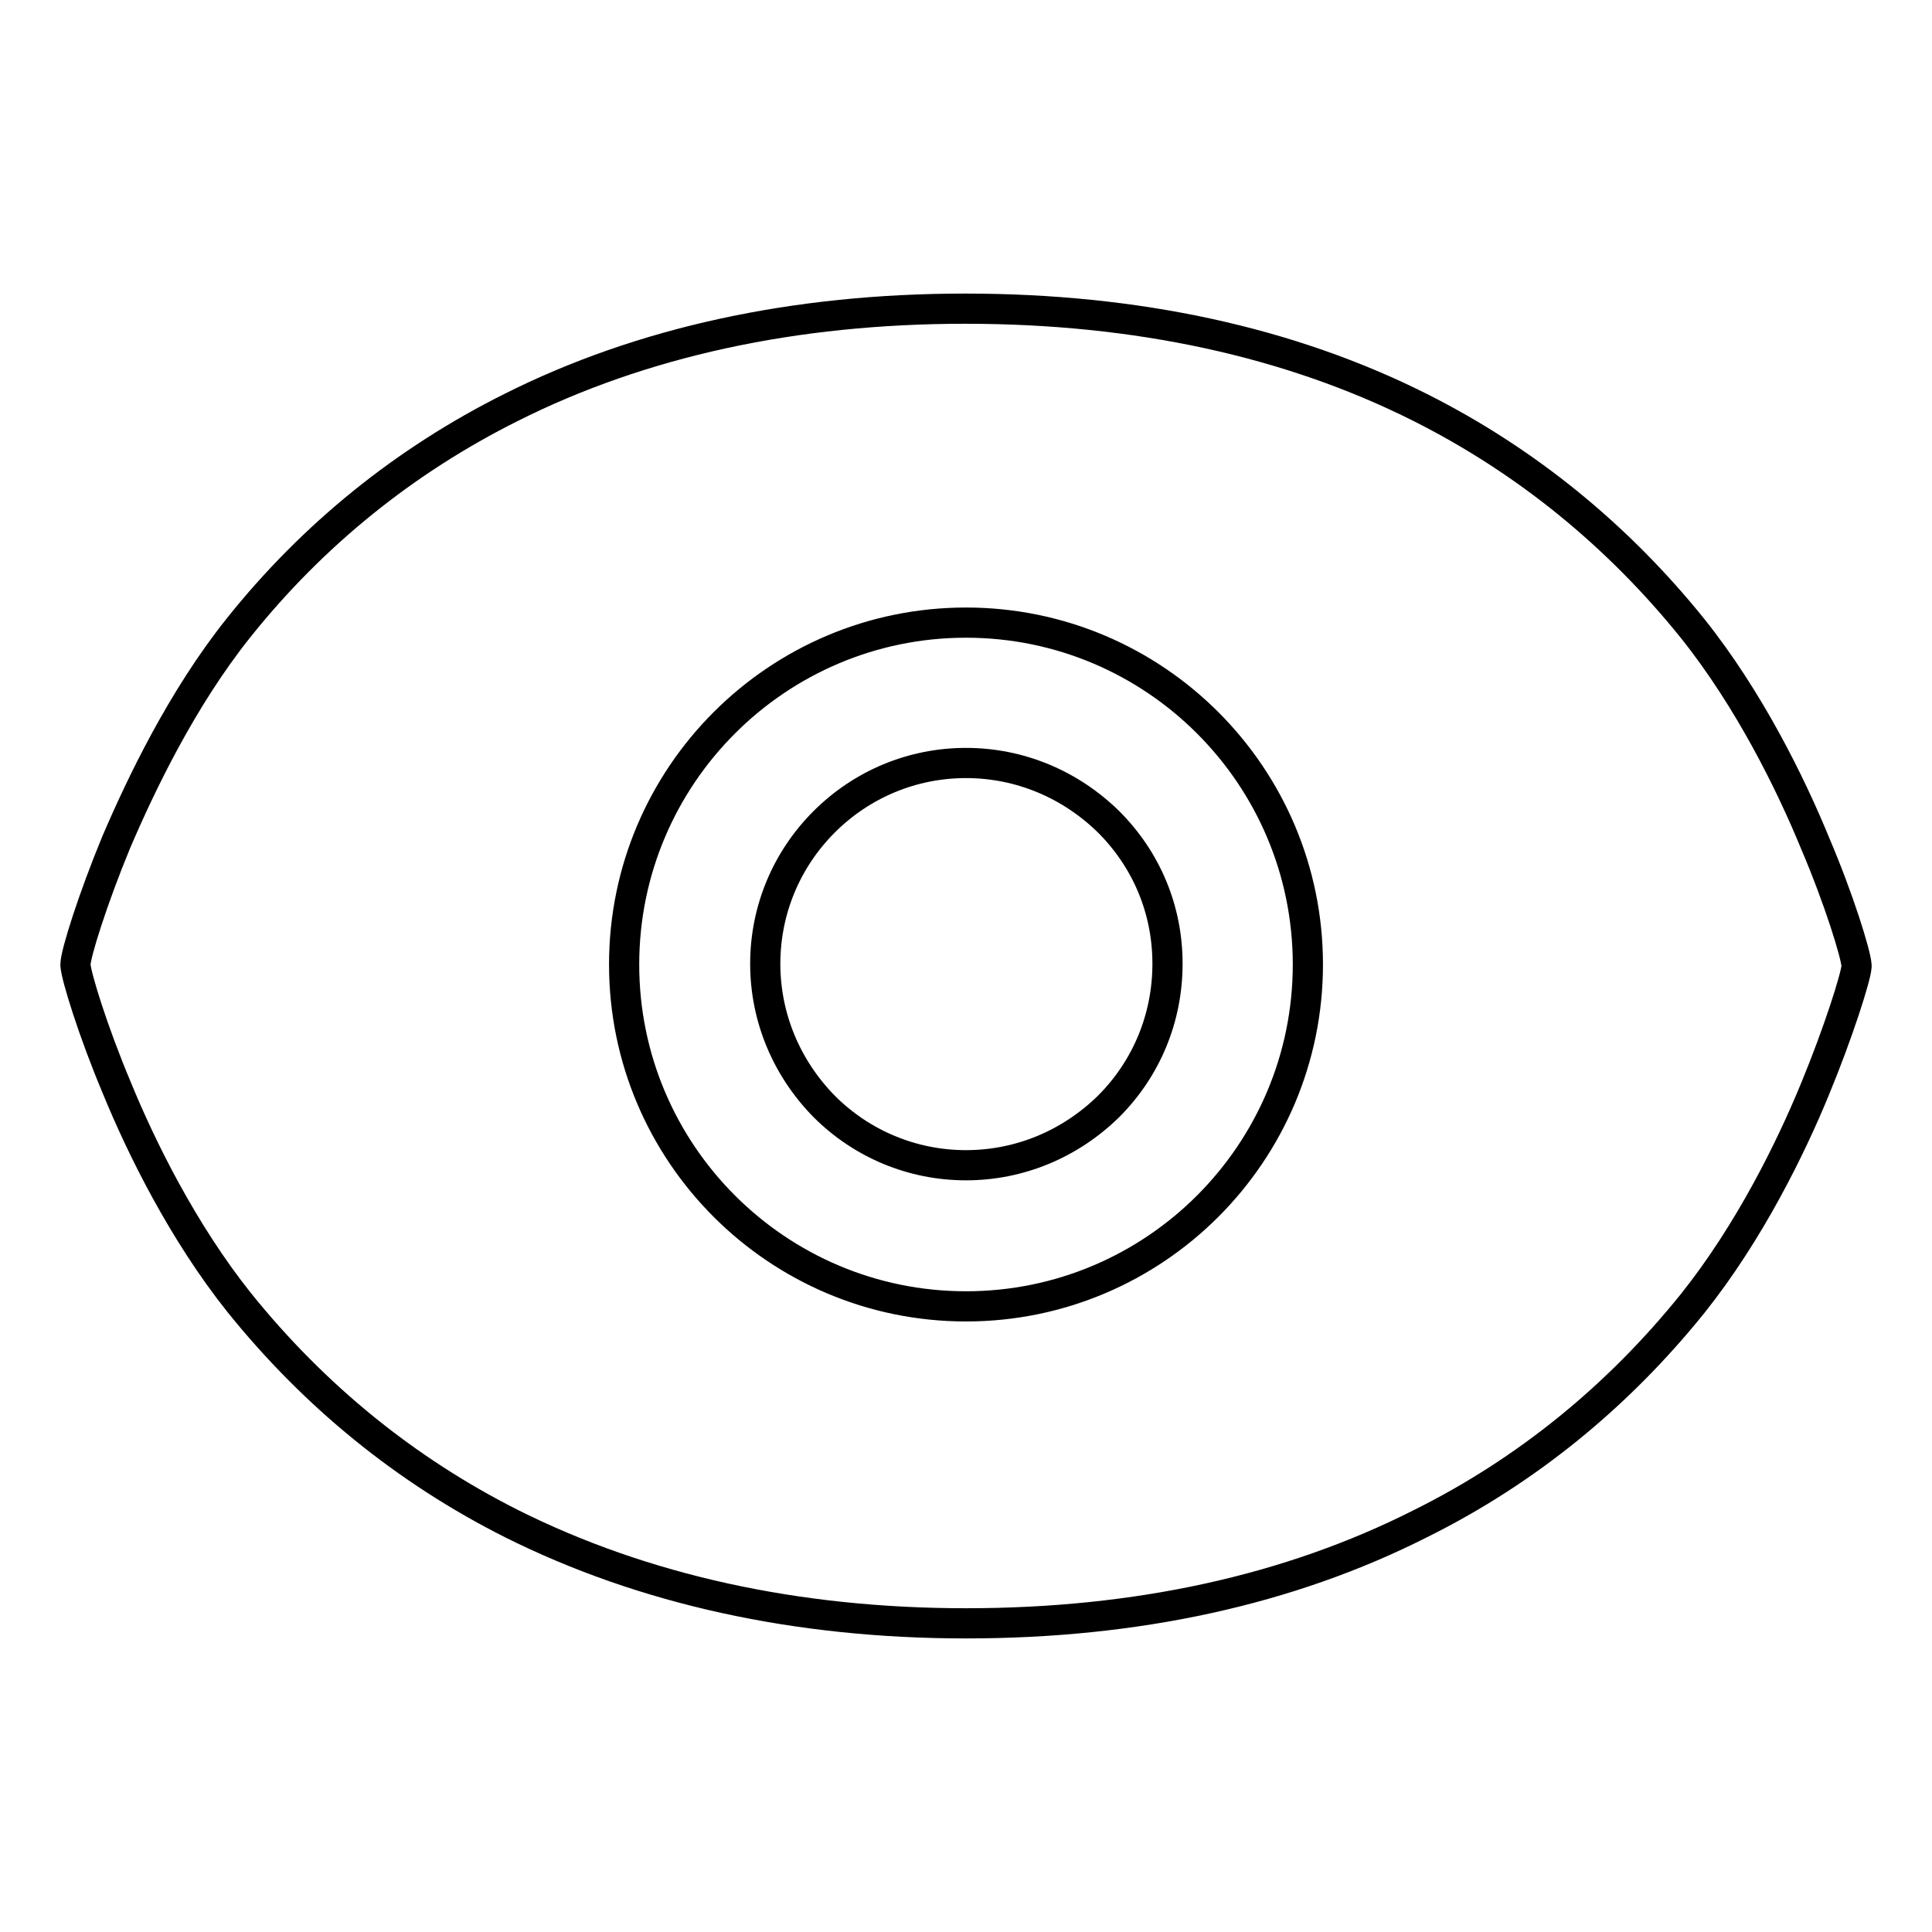 <?xml version="1.0" encoding="utf-8"?>
<!-- Svg Vector Icons : http://www.onlinewebfonts.com/icon -->
<!DOCTYPE svg PUBLIC "-//W3C//DTD SVG 1.1//EN" "http://www.w3.org/Graphics/SVG/1.1/DTD/svg11.dtd">
<svg version="1.1" xmlns="http://www.w3.org/2000/svg" xmlns:xlink="http://www.w3.org/1999/xlink" x="0px" y="0px" viewBox="0 0 256 256" enable-background="new 0 0 256 256" xml:space="preserve">
<g> <path stroke-width="4" fill-opacity="0" stroke="#000000"  d="M128,101.1c-7.1,0-13.8,2.8-18.8,7.8c-5,5-7.8,11.7-7.8,18.8s2.8,13.8,7.8,18.9c5,5,11.7,7.8,18.8,7.8 c7.1,0,13.8-2.8,18.9-7.8c5-5,7.8-11.7,7.8-18.9s-2.8-13.8-7.8-18.8C141.8,103.9,135.1,101.1,128,101.1z M246,127.9 c-0.1-1.5-2.3-8.7-5.5-16.2c-3.2-7.8-8.7-19-16.2-28.4c-9.9-12.3-22-22.2-36.1-29.3c-17.3-8.7-37.6-13.1-60.3-13.1 c-22.6,0-42.9,4.4-60.2,13.1c-14,7-26.2,16.8-36.1,29.2c-7.5,9.4-12.9,20.7-16.2,28.4c-3.1,7.5-5.4,14.8-5.4,16.2v0.1 c0.1,1.5,2.3,8.7,5.5,16.3c3.2,7.8,8.7,19,16.2,28.4c9.9,12.3,22,22.2,36.1,29.3c17.4,8.7,37.7,13.2,60.2,13.2 c22.6,0,42.8-4.4,60.2-13.2c14.1-7,26.2-16.9,36.1-29.2c7.5-9.4,13-20.6,16.2-28.4c3.1-7.5,5.4-14.8,5.5-16.2V128V127.9L246,127.9z  M128,173.1c-25,0-45.3-20.3-45.3-45.3S103,82.5,128,82.5c25,0,45.3,20.3,45.3,45.3S153,173.1,128,173.1z"/></g>
</svg>